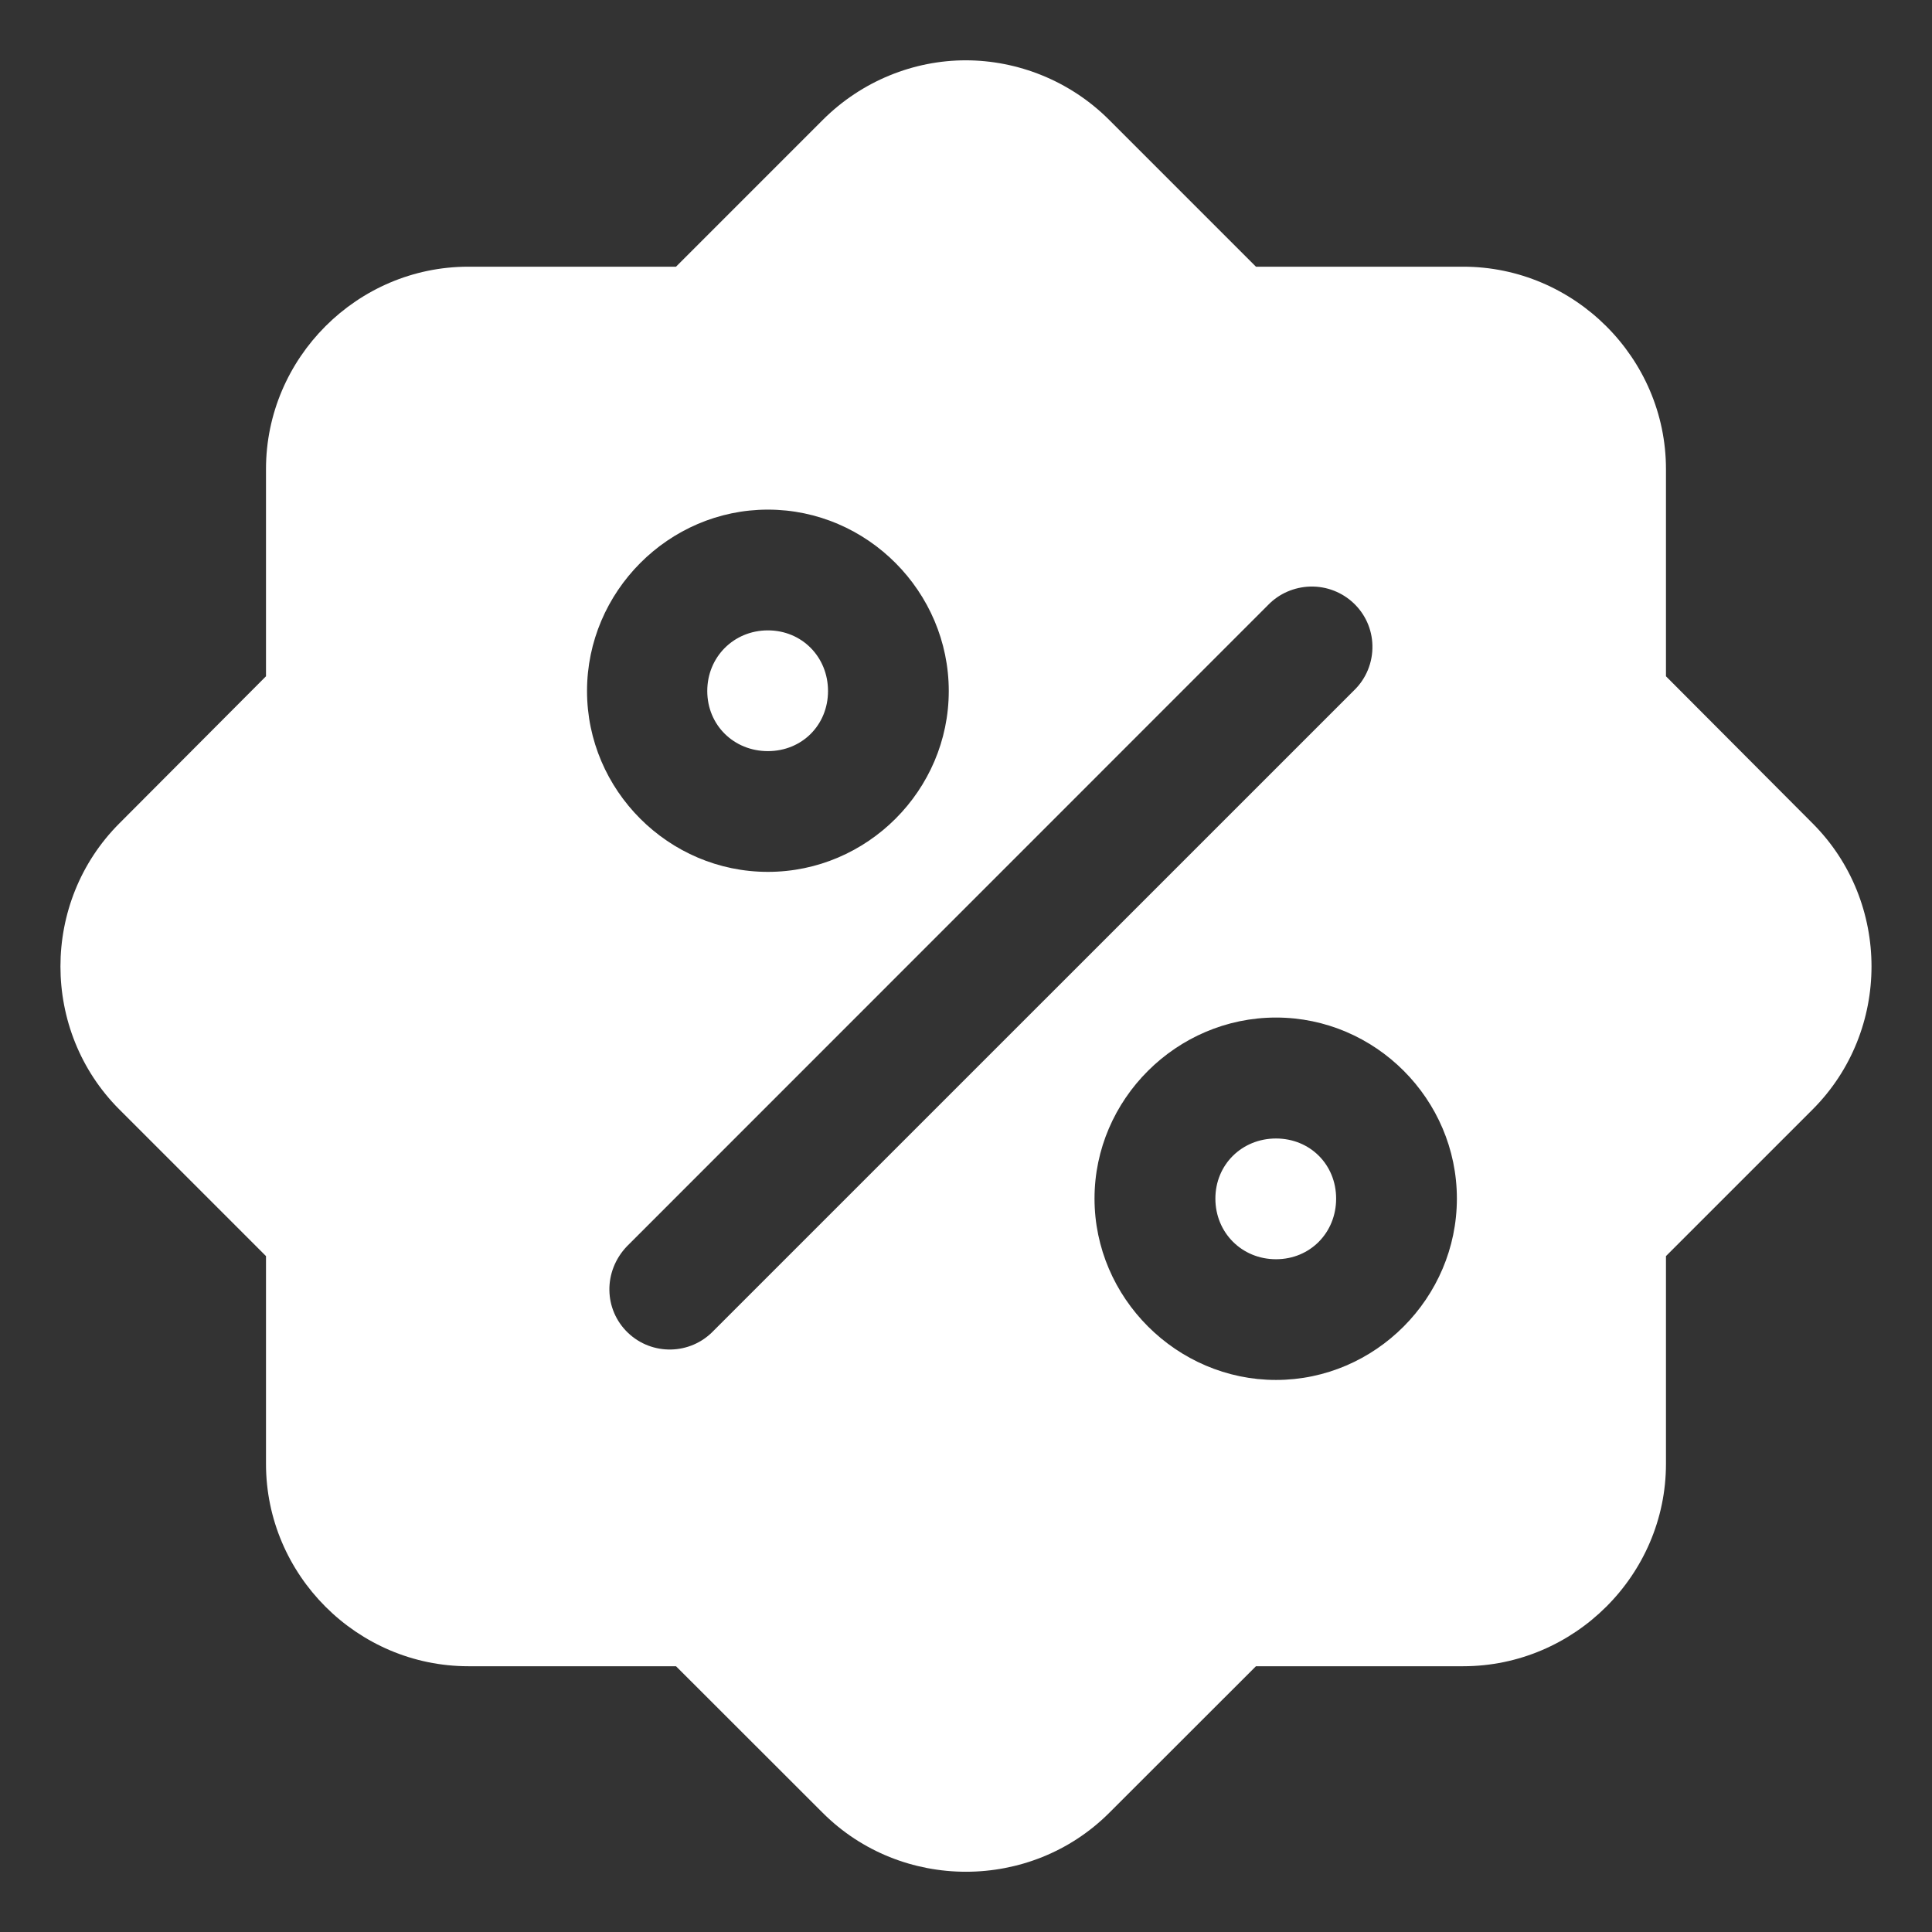 <svg xmlns="http://www.w3.org/2000/svg" width="50" height="50" viewBox="0 0 50 50" fill="none"><rect x="0" y="0" width="50" height="50" fill="#333333" stroke="none"/><path d="M24.993 1.561C23.659 1.561 22.309 2.088 21.292 3.105L17.495 6.902H12.121C9.245 6.902 6.884 9.263 6.884 12.139V17.502L3.09 21.308C1.056 23.341 1.056 26.681 3.09 28.714L6.884 32.508V37.885C6.884 40.761 9.245 43.122 12.121 43.122H17.495L21.292 46.916C23.326 48.949 26.673 48.949 28.707 46.916L32.504 43.122H37.867C40.743 43.122 43.115 40.761 43.115 37.885V32.508L46.909 28.714C48.943 26.681 48.943 23.342 46.909 21.308L43.115 17.502V12.139C43.115 9.263 40.742 6.902 37.867 6.902H32.504L28.707 3.105C27.69 2.086 26.331 1.561 24.993 1.561ZM19.873 13.189C22.445 13.189 24.554 15.313 24.554 17.883C24.554 20.453 22.443 22.564 19.873 22.564C17.303 22.564 15.192 20.453 15.192 17.883C15.192 15.313 17.303 13.189 19.873 13.189ZM35.518 16.703C35.529 17.142 35.356 17.566 35.039 17.87L18.465 34.442C17.867 35.067 16.876 35.089 16.251 34.492C15.626 33.894 15.604 32.903 16.226 32.253L32.823 15.652C33.107 15.361 33.492 15.194 33.907 15.18C34.779 15.159 35.498 15.841 35.518 16.703ZM19.873 16.314C18.992 16.314 18.304 17.002 18.304 17.883C18.304 18.764 18.99 19.439 19.873 19.439C20.756 19.439 21.429 18.764 21.429 17.883C21.429 17.002 20.754 16.314 19.873 16.314ZM33.023 26.334C35.595 26.334 37.704 28.448 37.704 31.019C37.704 33.589 35.593 35.713 33.023 35.713C30.453 35.713 28.326 33.589 28.326 31.019C28.326 28.448 30.453 26.334 33.023 26.334ZM33.023 29.464C32.142 29.464 31.454 30.139 31.454 31.02C31.454 31.902 32.14 32.589 33.023 32.589C33.906 32.589 34.579 31.902 34.579 31.02C34.579 30.139 33.904 29.464 33.023 29.464Z" fill="white"></path></svg>